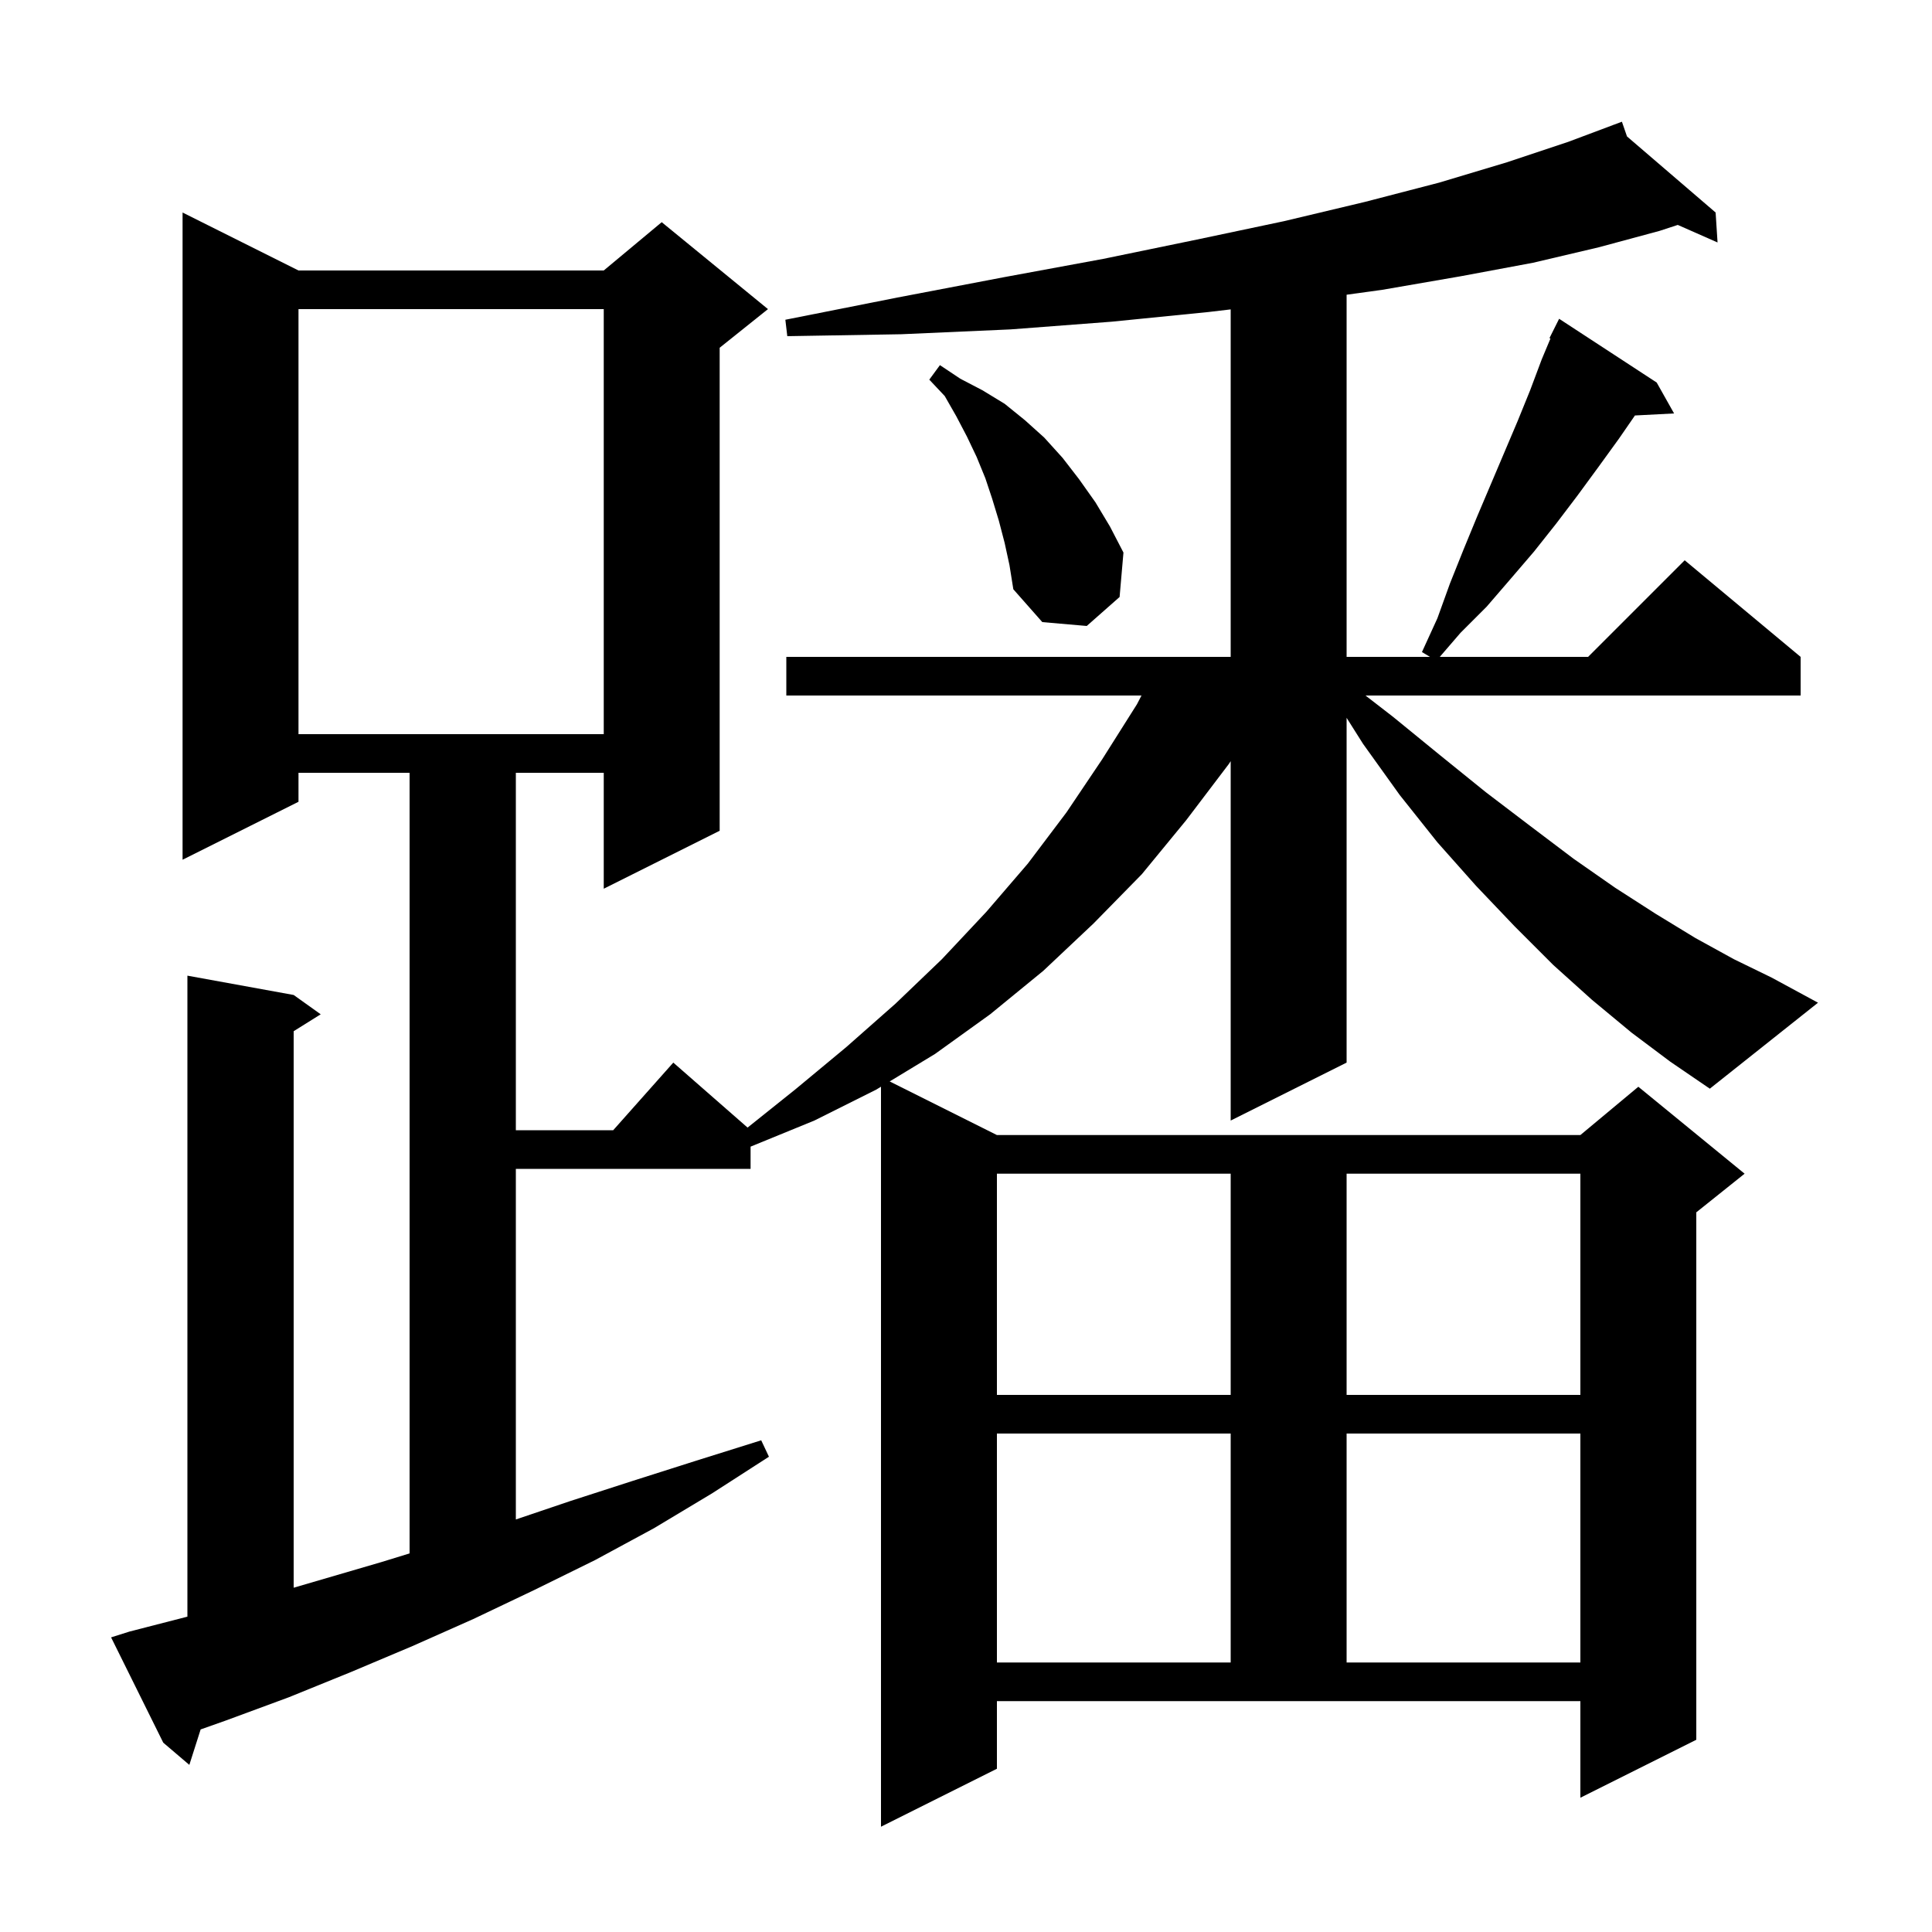 <svg xmlns="http://www.w3.org/2000/svg" xmlns:xlink="http://www.w3.org/1999/xlink" version="1.1" baseProfile="full" viewBox="0 0 200 200" width="200" height="200">
<g fill="black">
<path d="M 168.9 106.9 L 164.8 103.5 L 160.8 99.9 L 156.8 95.9 L 152.8 91.7 L 148.8 87.2 L 144.9 82.3 L 141.1 77.0 L 139.4 74.308 L 139.4 110.0 L 127.4 116.0 L 127.4 78.798 L 127.2 79.1 L 122.8 84.9 L 118.2 90.5 L 113.2 95.6 L 108.0 100.5 L 102.5 105.0 L 96.8 109.1 L 92.101 111.95 L 103.2 117.5 L 163.6 117.5 L 169.6 112.5 L 180.6 121.5 L 175.6 125.5 L 175.6 180.1 L 163.6 186.1 L 163.6 176.1 L 103.2 176.1 L 103.2 183.1 L 91.2 189.1 L 91.2 112.497 L 90.7 112.8 L 84.3 116.0 L 77.7 118.7 L 77.7 121.0 L 53.4 121.0 L 53.4 157.295 L 59.0 155.4 L 65.5 153.3 L 72.1 151.2 L 78.8 149.1 L 79.6 150.8 L 73.7 154.6 L 67.7 158.2 L 61.6 161.5 L 55.3 164.6 L 49.0 167.6 L 42.7 170.4 L 36.3 173.1 L 29.9 175.7 L 23.4 178.1 L 20.77 179.031 L 19.6 182.7 L 16.9 180.4 L 11.5 169.5 L 13.4 168.9 L 19.4 167.355 L 19.4 101.0 L 30.4 103.0 L 33.2 105.0 L 30.4 106.75 L 30.4 164.36 L 39.5 161.7 L 42.4 160.808 L 42.4 80.0 L 30.9 80.0 L 30.9 83.0 L 18.9 89.0 L 18.9 22.0 L 30.9 28.0 L 62.5 28.0 L 68.5 23.0 L 79.5 32.0 L 74.5 36.0 L 74.5 86.0 L 62.5 92.0 L 62.5 80.0 L 53.4 80.0 L 53.4 117.0 L 63.478 117.0 L 69.7 110.0 L 77.39 116.728 L 82.3 112.8 L 87.6 108.4 L 92.7 103.9 L 97.5 99.3 L 102.1 94.4 L 106.4 89.4 L 110.4 84.1 L 114.1 78.6 L 117.7 72.9 L 118.166 72.0 L 81.4 72.0 L 81.4 68.0 L 127.4 68.0 L 127.4 32.028 L 125.1 32.3 L 115.1 33.3 L 104.6 34.1 L 93.3 34.6 L 81.5 34.8 L 81.3 33.1 L 92.9 30.8 L 103.9 28.7 L 114.2 26.8 L 123.9 24.8 L 132.9 22.9 L 141.3 20.9 L 149.0 18.9 L 156.0 16.8 L 162.3 14.7 L 167.014 12.932 L 167.0 12.9 L 167.03 12.926 L 167.9 12.6 L 168.426 14.124 L 177.6 22.0 L 177.8 25.1 L 173.682 23.283 L 171.8 23.9 L 165.5 25.6 L 158.7 27.2 L 151.2 28.6 L 143.1 30.0 L 139.4 30.51 L 139.4 68.0 L 148.033 68.0 L 147.2 67.5 L 148.8 64.0 L 150.1 60.4 L 151.5 56.9 L 152.9 53.5 L 157.1 43.6 L 158.4 40.4 L 159.6 37.2 L 160.504 35.043 L 160.4 35.0 L 161.4 33.0 L 171.5 39.6 L 173.3 42.8 L 169.249 43.01 L 167.6 45.4 L 165.5 48.3 L 163.3 51.3 L 161.1 54.2 L 158.8 57.1 L 156.4 59.9 L 153.9 62.8 L 151.2 65.5 L 149.045 68.0 L 164.4 68.0 L 174.4 58.0 L 186.4 68.0 L 186.4 72.0 L 141.356 72.0 L 144.2 74.2 L 149.1 78.2 L 153.8 82.0 L 158.4 85.5 L 162.9 88.9 L 167.2 91.9 L 171.4 94.6 L 175.5 97.1 L 179.5 99.3 L 183.4 101.2 L 188.2 103.8 L 177.0 112.7 L 172.9 109.9 Z M 103.2 148.4 L 103.2 172.1 L 127.4 172.1 L 127.4 148.4 Z M 139.4 148.4 L 139.4 172.1 L 163.6 172.1 L 163.6 148.4 Z M 103.2 121.5 L 103.2 144.4 L 127.4 144.4 L 127.4 121.5 Z M 139.4 121.5 L 139.4 144.4 L 163.6 144.4 L 163.6 121.5 Z M 30.9 32.0 L 30.9 76.0 L 62.5 76.0 L 62.5 32.0 Z M 104.0 56.2 L 103.4 53.9 L 102.7 51.6 L 102.0 49.5 L 101.1 47.3 L 100.1 45.2 L 99.0 43.1 L 97.8 41.0 L 96.2 39.3 L 97.3 37.8 L 99.4 39.2 L 101.7 40.4 L 104.0 41.8 L 106.1 43.5 L 108.1 45.3 L 110.0 47.4 L 111.7 49.6 L 113.4 52.0 L 114.9 54.5 L 116.3 57.2 L 115.9 61.8 L 112.5 64.8 L 107.9 64.4 L 104.9 61.0 L 104.5 58.5 Z " />
</g>
</svg>
